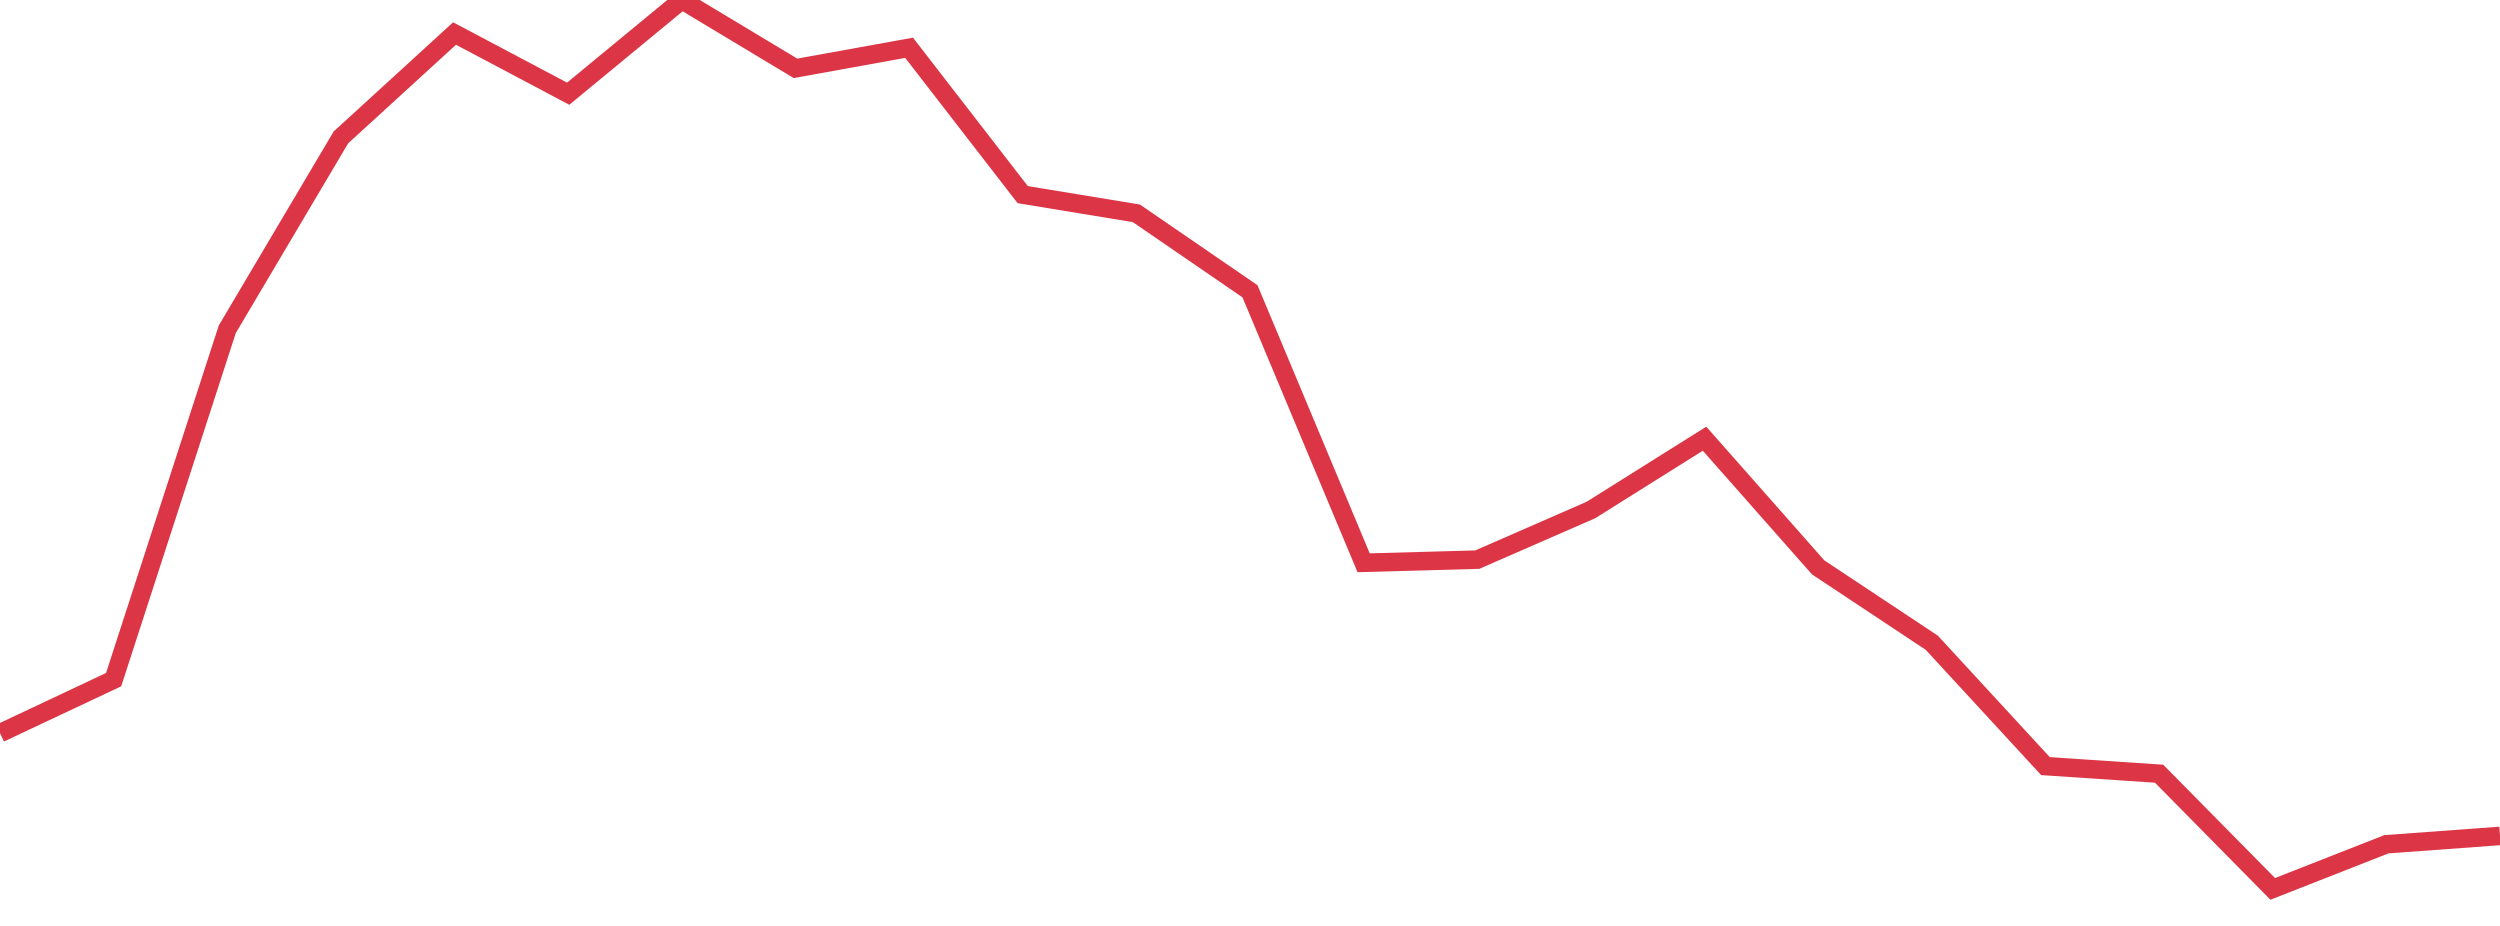 <?xml version="1.0" standalone="no"?>
<!DOCTYPE svg PUBLIC "-//W3C//DTD SVG 1.1//EN" "http://www.w3.org/Graphics/SVG/1.1/DTD/svg11.dtd">
<svg width="135" height="50" viewBox="0 0 135 50" preserveAspectRatio="none" class="sparkline" xmlns="http://www.w3.org/2000/svg"
xmlns:xlink="http://www.w3.org/1999/xlink"><path  class="sparkline--line" d="M 0 39.59 L 0 39.59 L 6.136 36.7 L 12.273 17.78 L 18.409 7.42 L 24.545 1.81 L 30.682 5.06 L 36.818 0 L 42.955 3.69 L 49.091 2.58 L 55.227 10.51 L 61.364 11.52 L 67.5 15.73 L 73.636 30.39 L 79.773 30.22 L 85.909 27.54 L 92.045 23.69 L 98.182 30.64 L 104.318 34.71 L 110.455 41.37 L 116.591 41.78 L 122.727 48 L 128.864 45.59 L 135 45.14" fill="none" stroke-width="1" stroke="#dc3545"></path></svg>